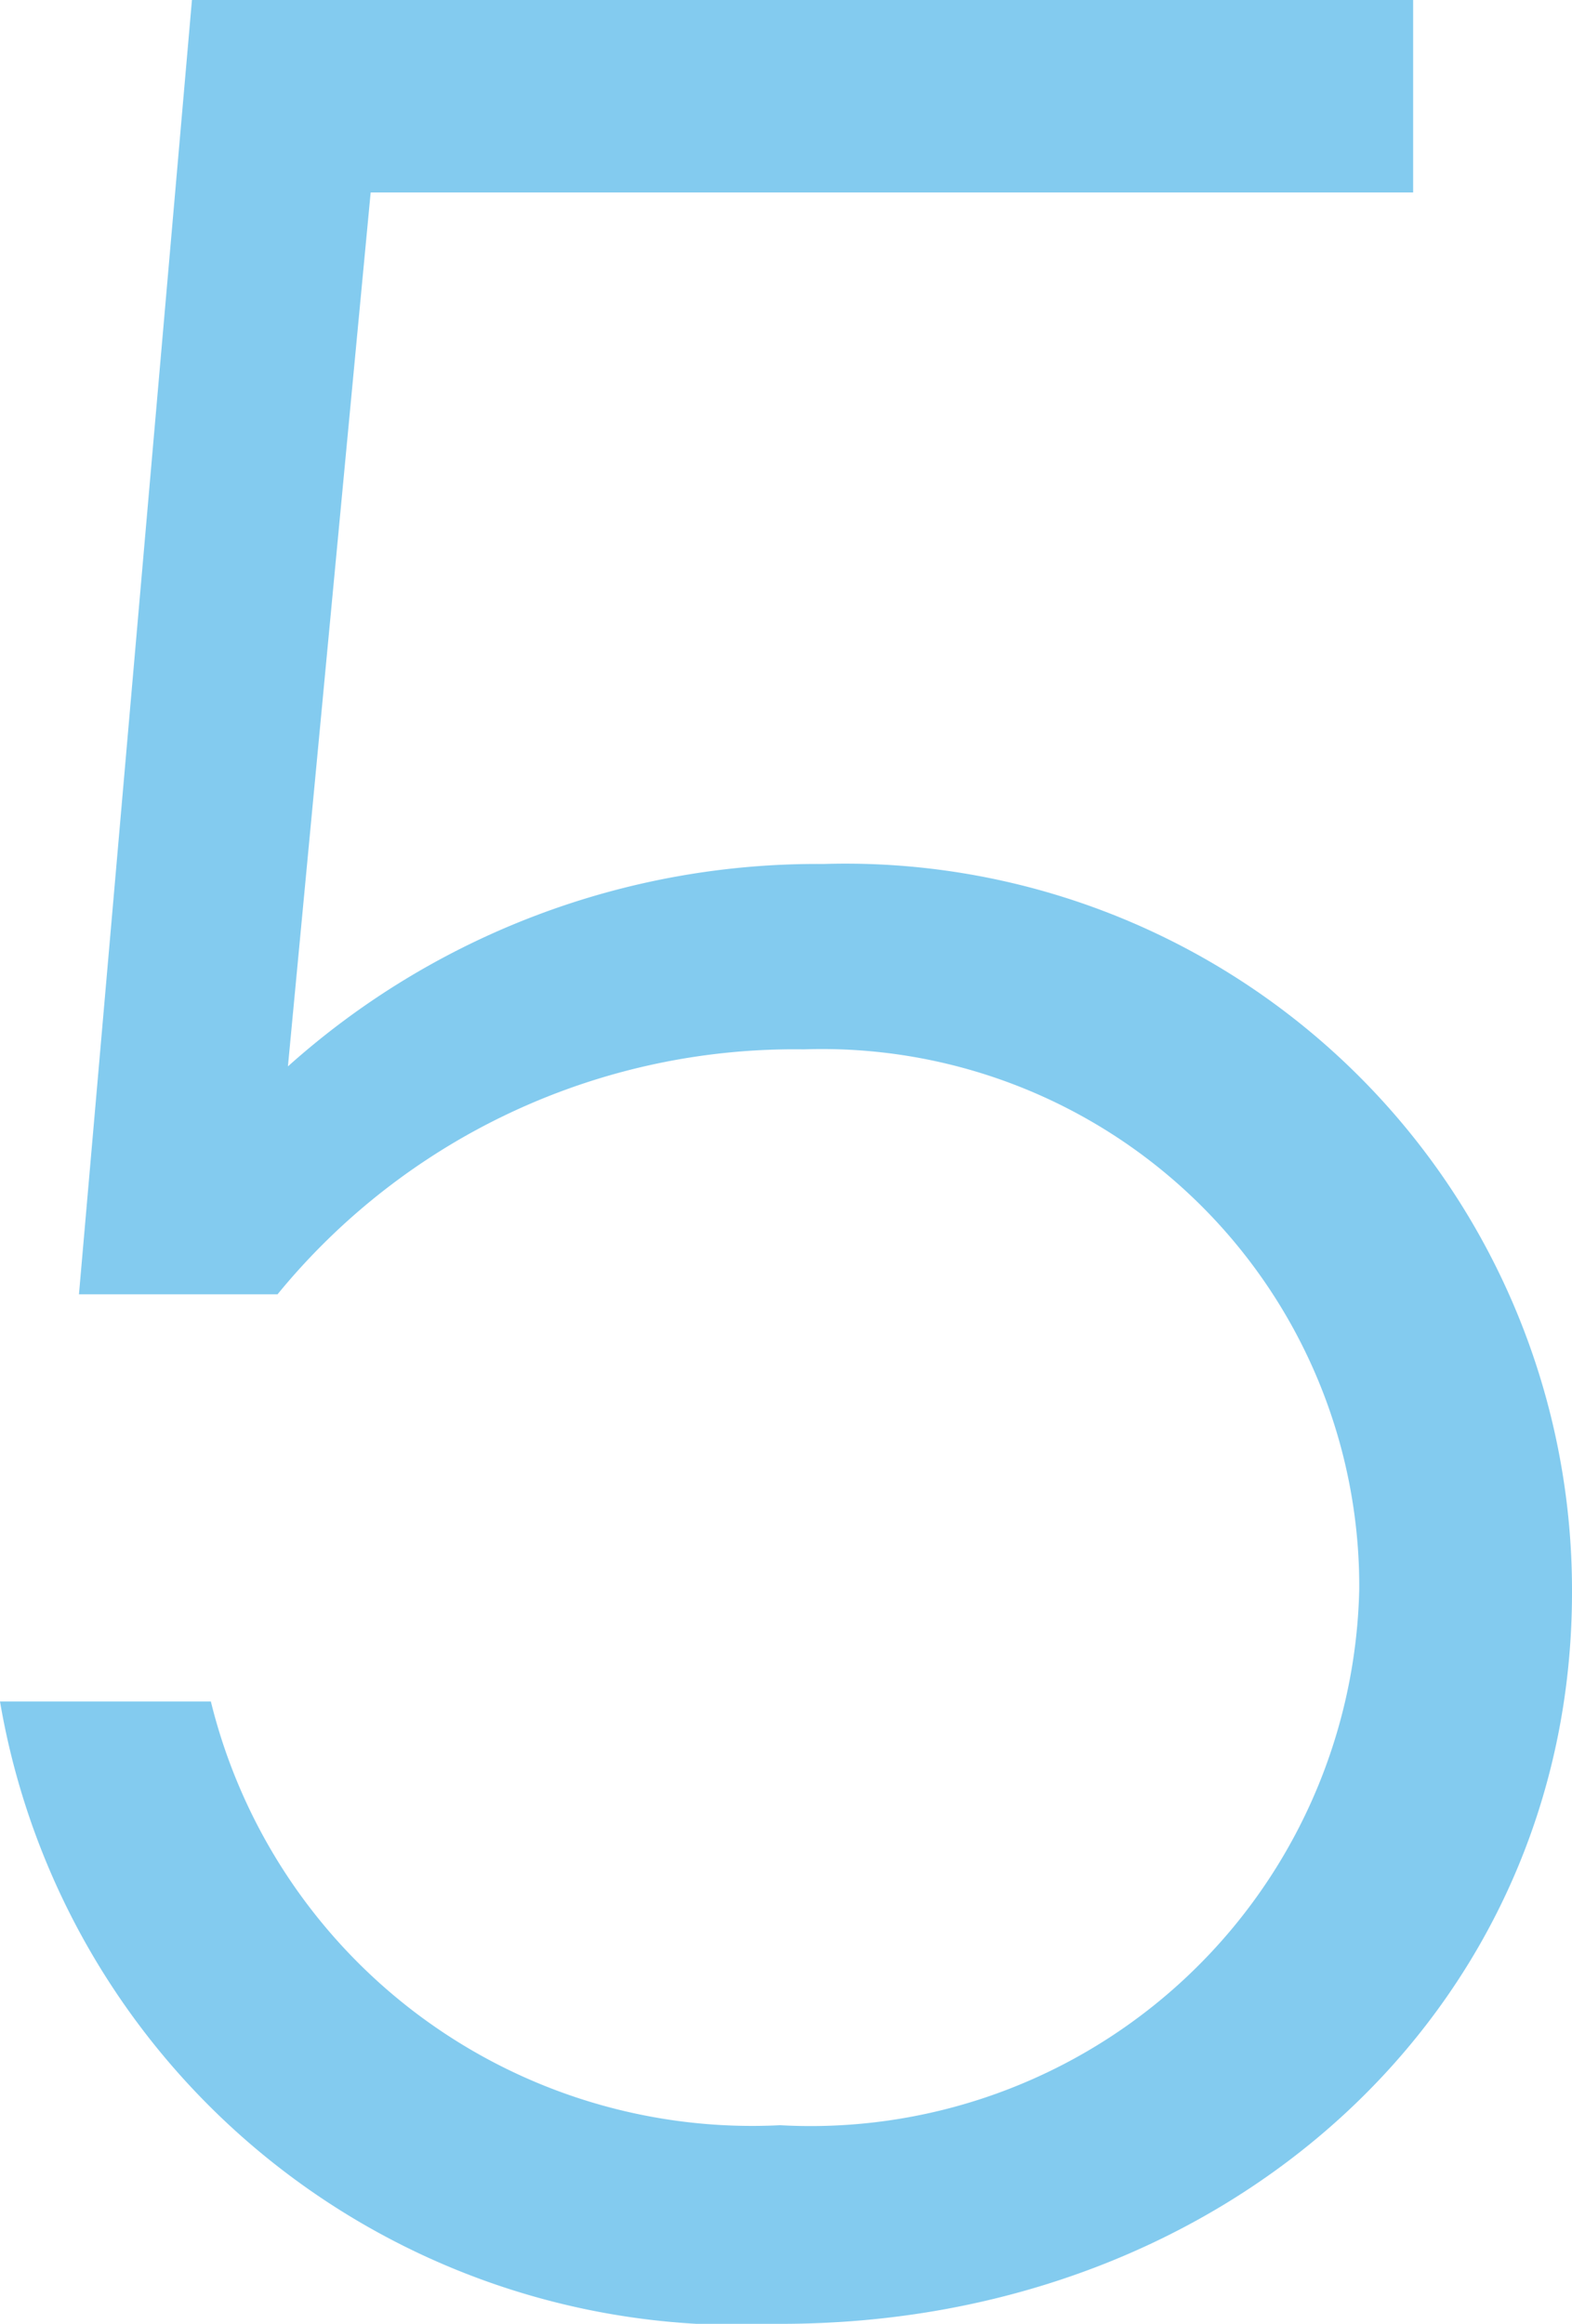 <svg xmlns="http://www.w3.org/2000/svg" width="13.3" height="19.656" viewBox="0 0 13.3 19.656">
  <path id="num_blue_5" d="M8.54,27.336c3.78,0,6.692-2.66,6.692-6.188A6.146,6.146,0,0,0,8.9,14.988,6.709,6.709,0,0,0,4.368,16.7l.7-7.392h8.82V7.68H3.556L2.6,18.628h1.68a5.648,5.648,0,0,1,4.452-2.072,4.545,4.545,0,0,1,4.7,4.564,4.643,4.643,0,0,1-4.9,4.536,4.716,4.716,0,0,1-4.816-3.584H1.932A6.34,6.34,0,0,0,8.54,27.336Z" transform="translate(-1.932 -7.68)" fill="#83cbef"/>
</svg>
